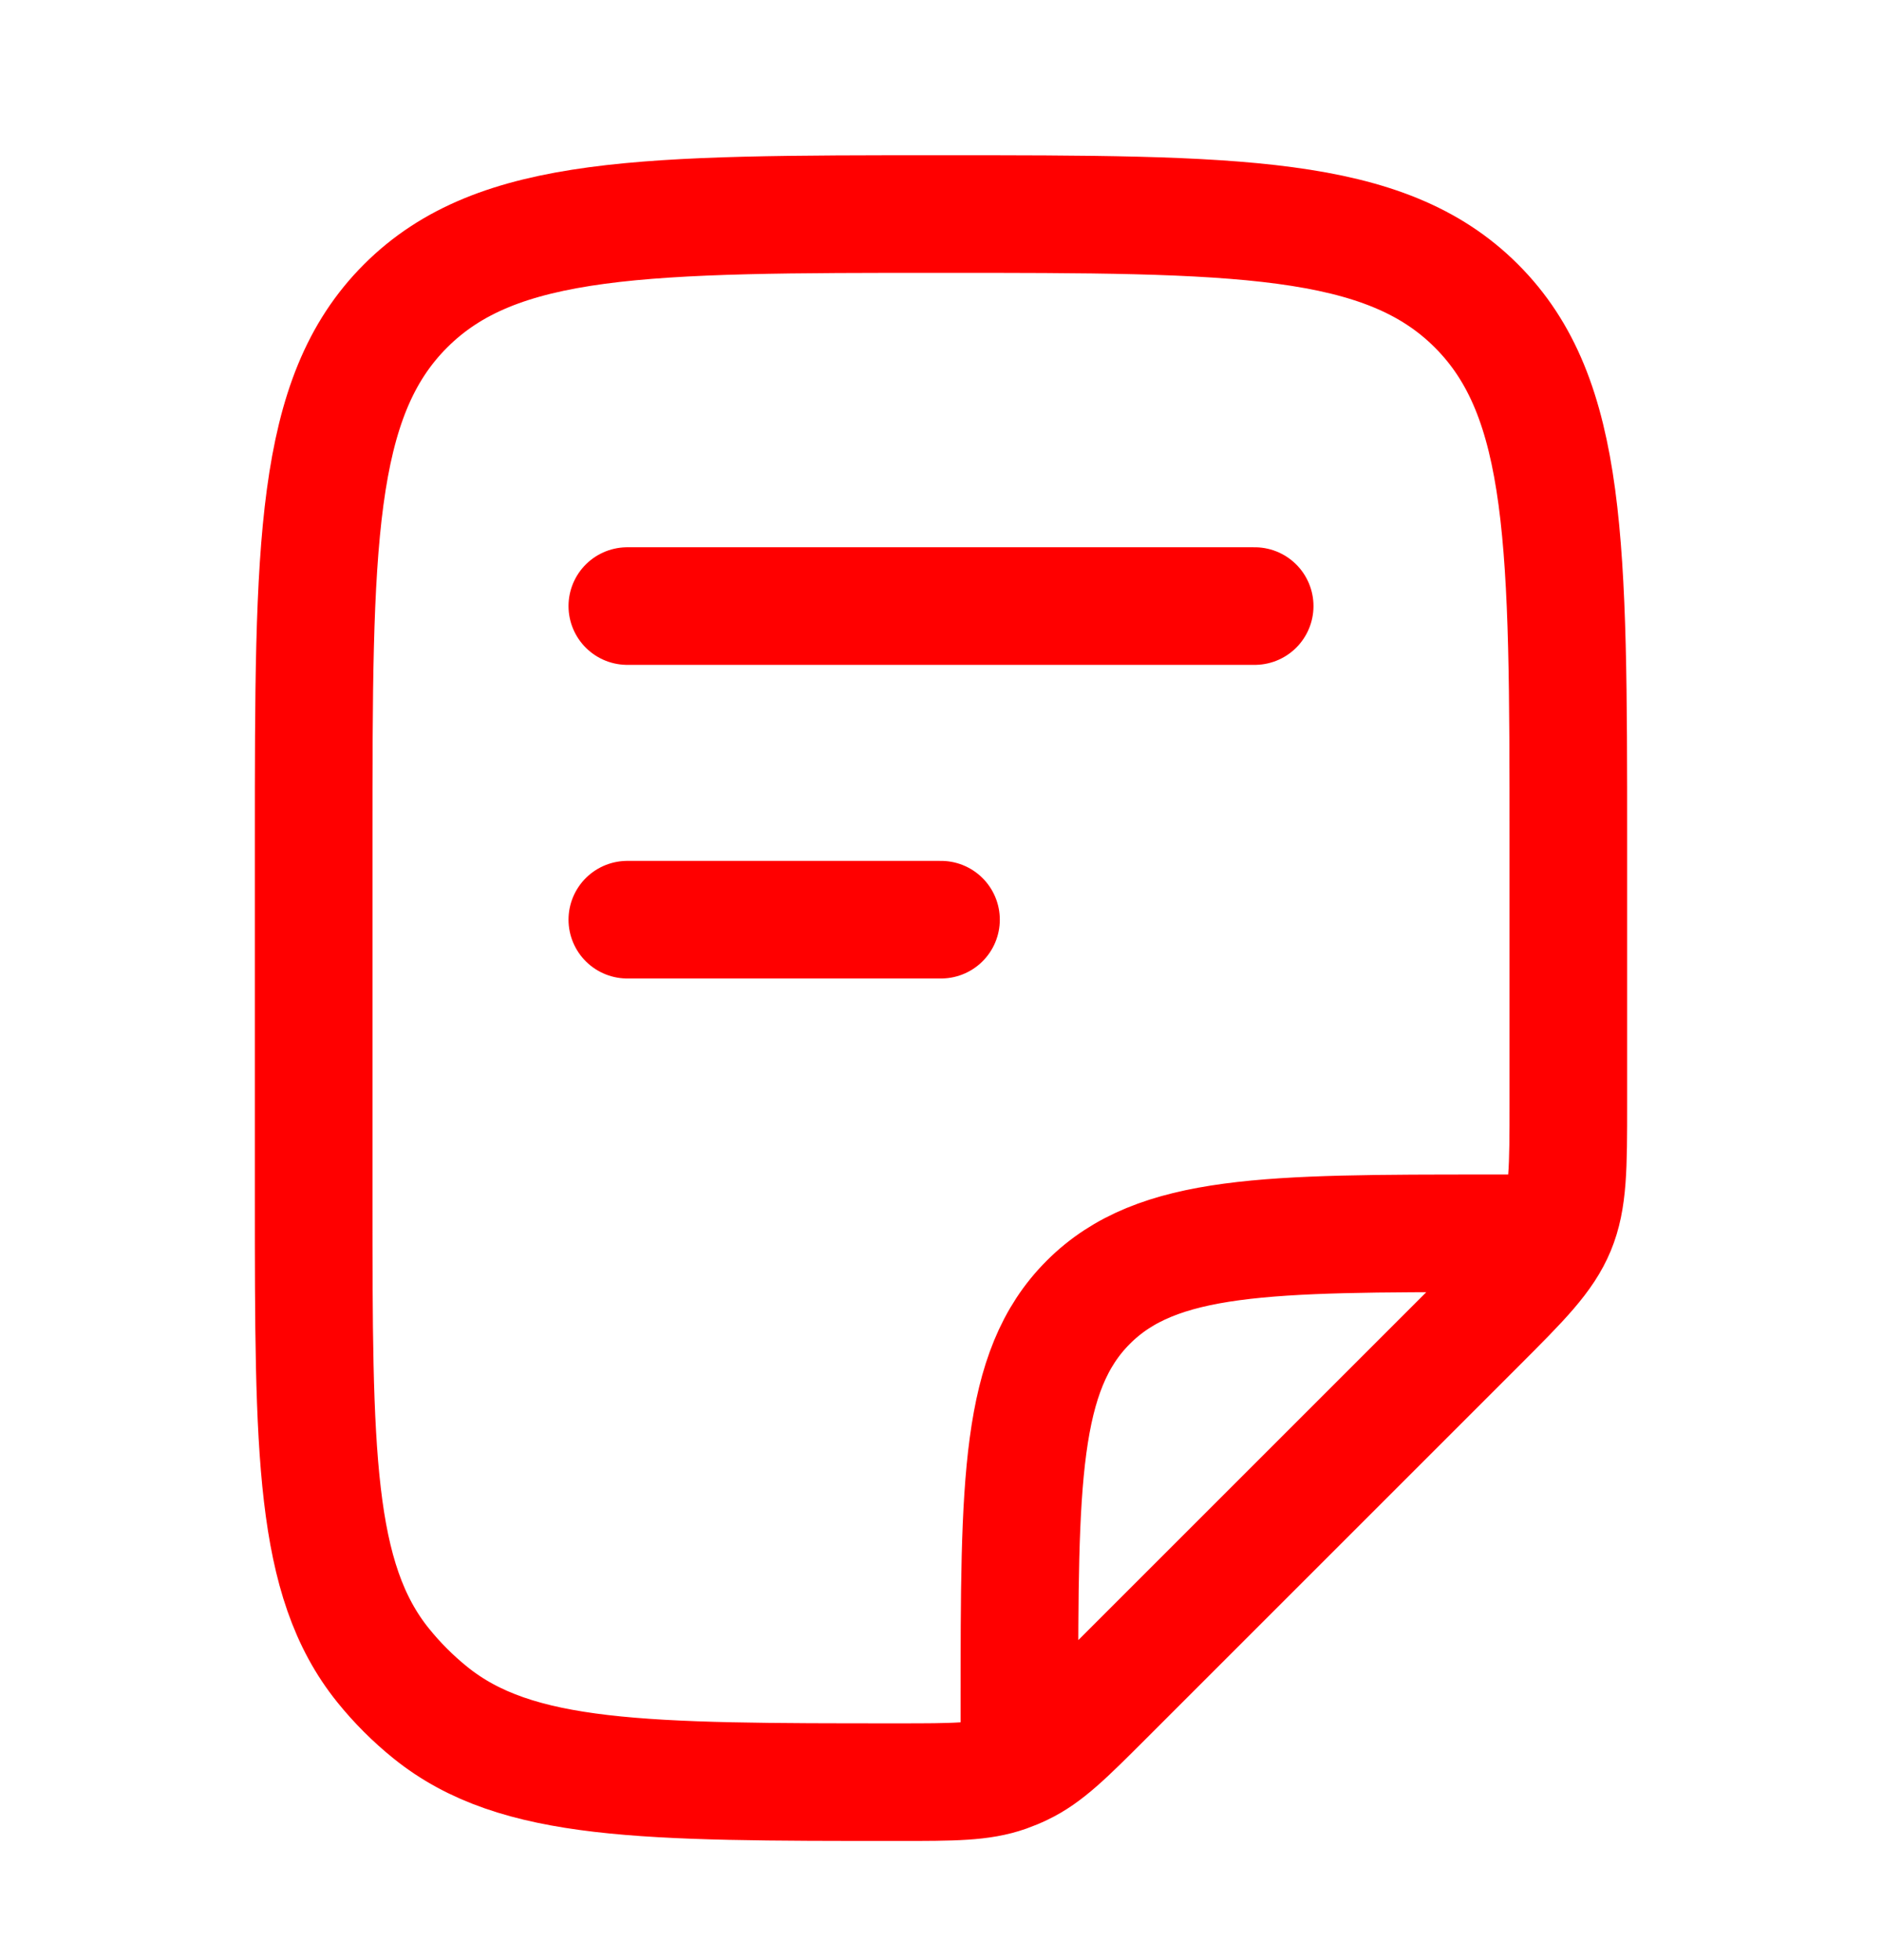 <?xml version="1.0" encoding="UTF-8"?> <svg xmlns="http://www.w3.org/2000/svg" width="24" height="25" viewBox="0 0 24 25" fill="none"><path d="M8 7.73H16" stroke="#FF0000" stroke-width="1.5" stroke-linecap="round" stroke-linejoin="round"></path><path d="M8 11.73H12" stroke="#FF0000" stroke-width="1.5" stroke-linecap="round" stroke-linejoin="round"></path><path d="M13 22.23V21.73C13 18.902 13 17.487 13.879 16.609C14.757 15.73 16.172 15.73 19 15.73H19.5M20 14.073V10.73C20 6.959 20 5.073 18.828 3.902C17.657 2.73 15.771 2.73 12 2.73C8.229 2.73 6.343 2.73 5.172 3.902C4 5.073 4 6.959 4 10.73V15.274C4 18.519 4 20.142 4.886 21.241C5.065 21.463 5.267 21.665 5.489 21.844C6.588 22.73 8.211 22.73 11.456 22.73C12.161 22.73 12.514 22.73 12.837 22.616C12.904 22.592 12.97 22.565 13.034 22.534C13.344 22.386 13.593 22.137 14.092 21.638L18.828 16.902C19.407 16.323 19.695 16.035 19.848 15.667C20 15.299 20 14.891 20 14.073Z" stroke="#FF0000" stroke-width="1.5" stroke-linecap="round" stroke-linejoin="round"></path></svg> 